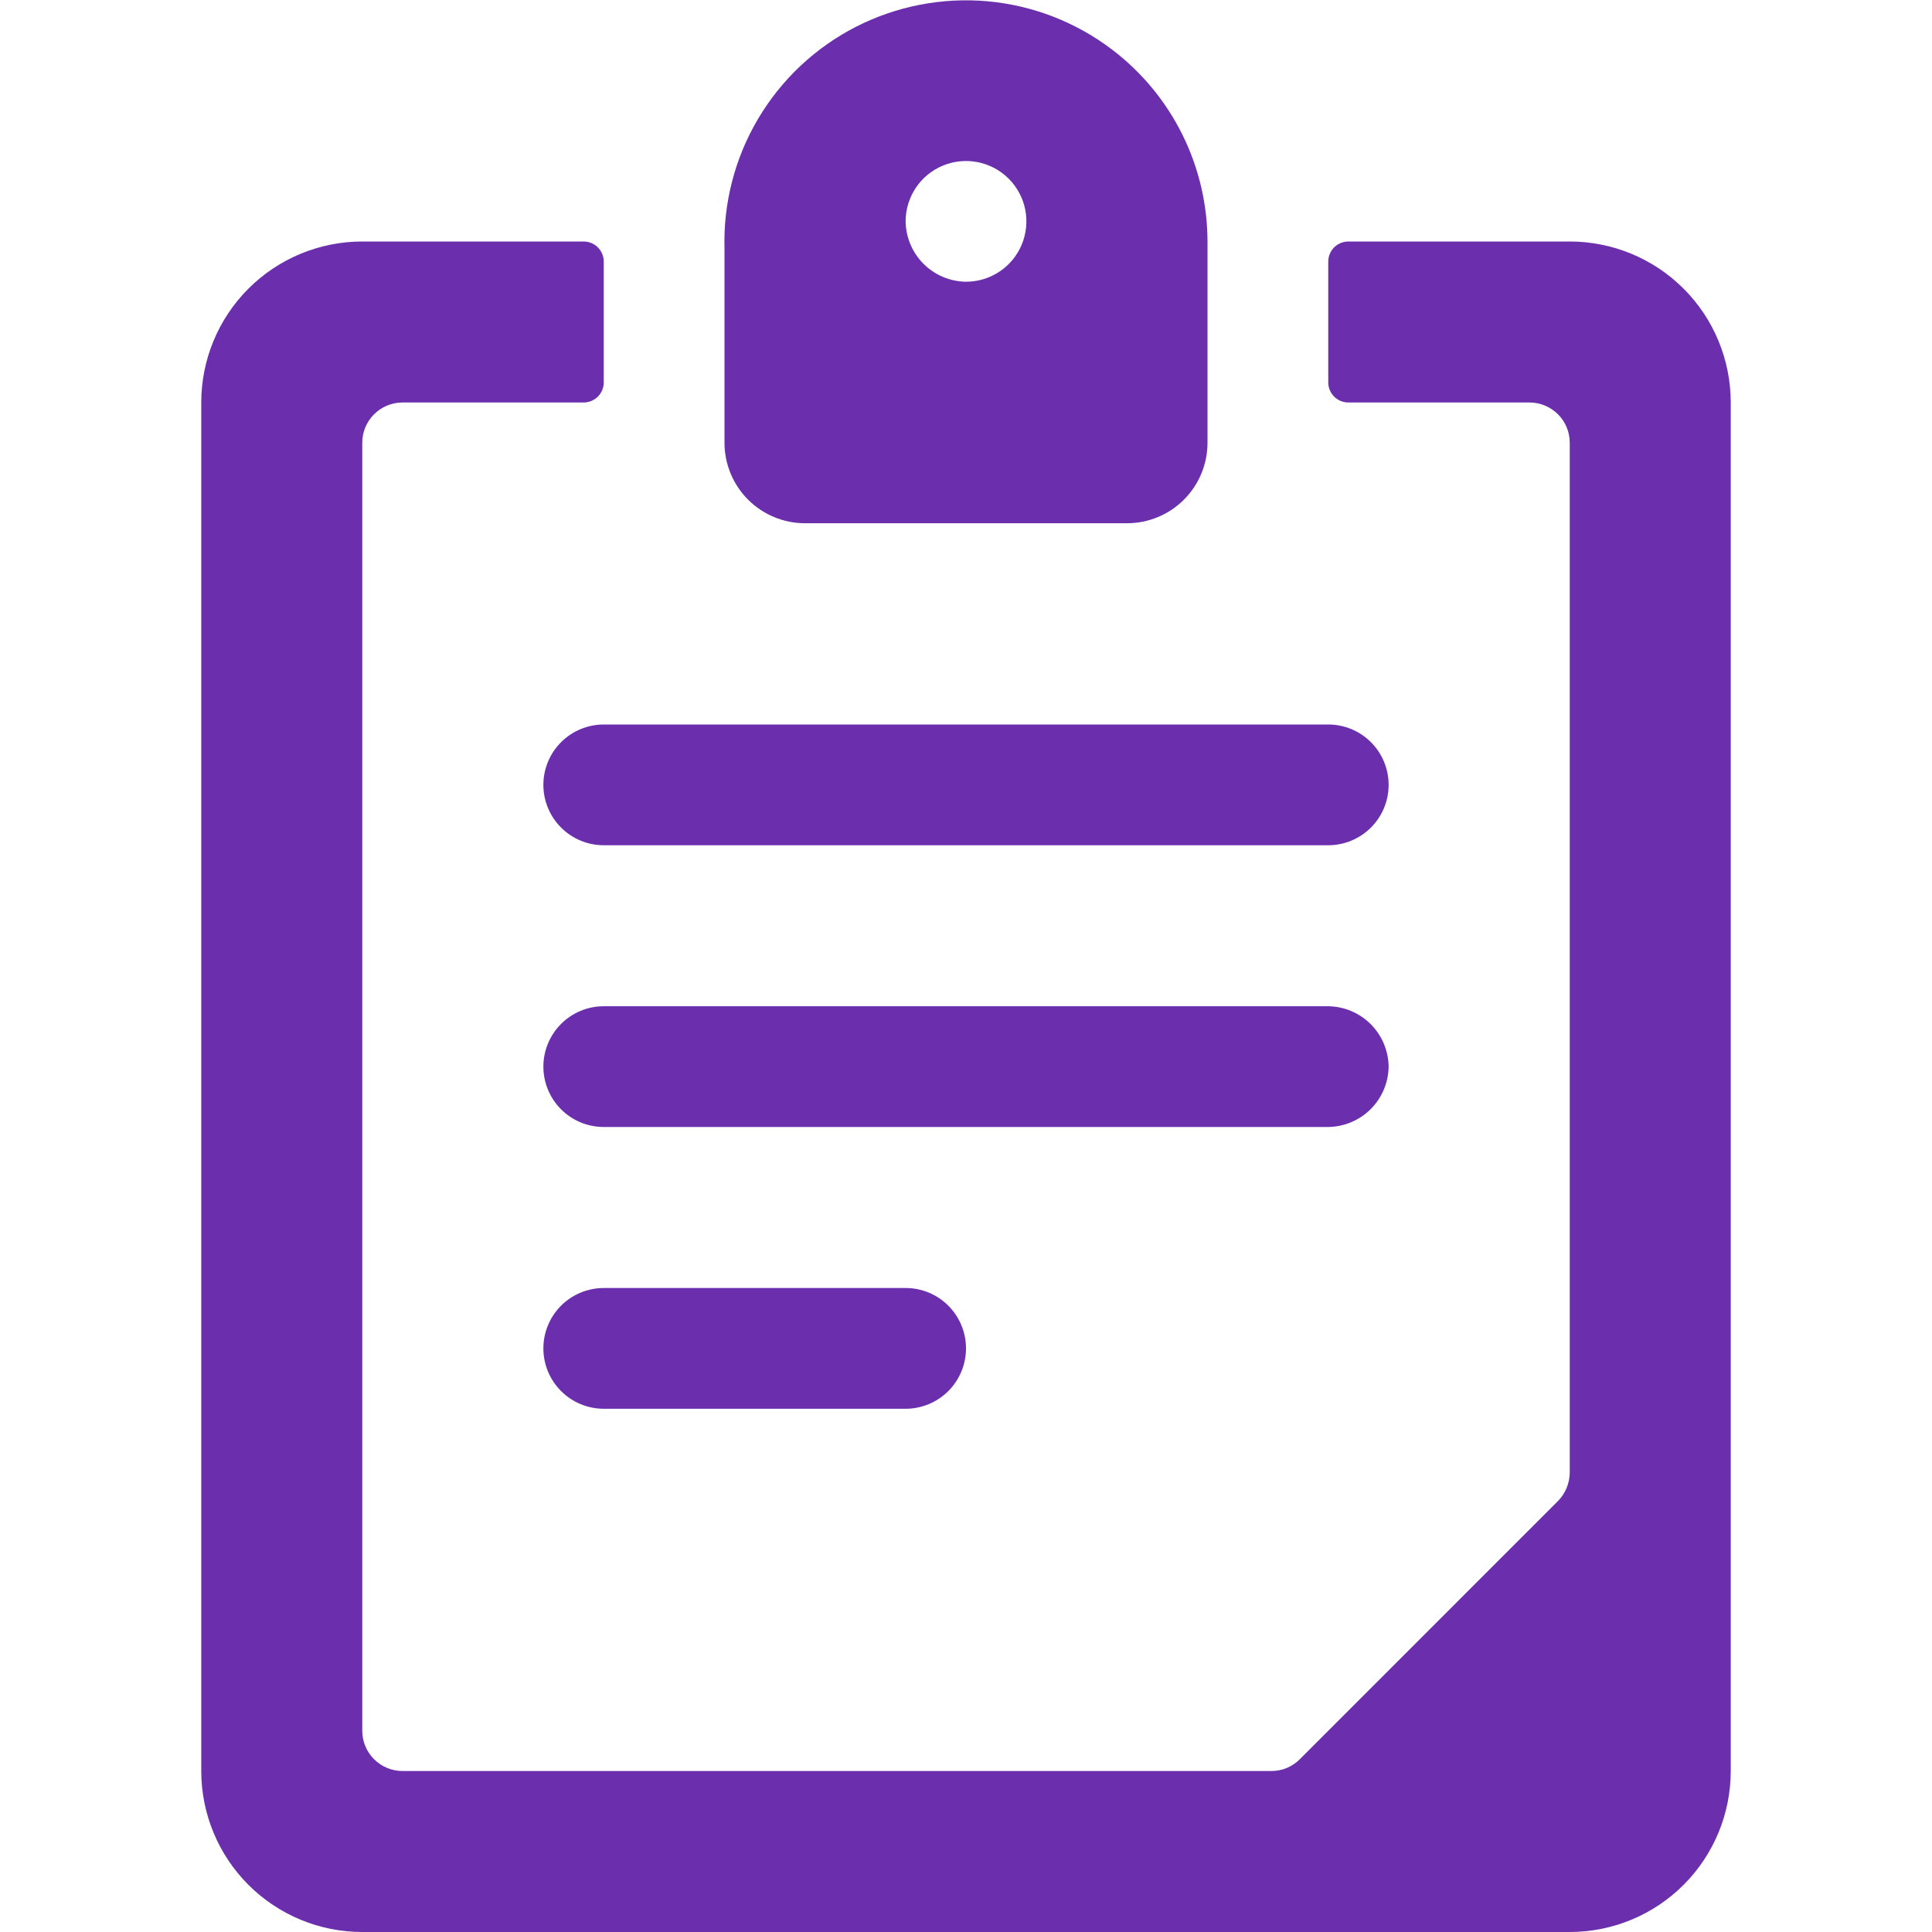 <svg width="64" height="64" viewBox="0 0 64 64" fill="none" xmlns="http://www.w3.org/2000/svg">
<path d="M44 24H20C19.47 24 18.961 24.211 18.586 24.586C18.211 24.961 18 25.47 18 26C18 26.53 18.211 27.039 18.586 27.414C18.961 27.789 19.47 28 20 28H44C44.53 28 45.039 27.789 45.414 27.414C45.789 27.039 46 26.53 46 26C46 25.47 45.789 24.961 45.414 24.586C45.039 24.211 44.53 24 44 24Z" fill="#6B2FAD"/>
<path d="M46 35.333C45.993 34.805 45.78 34.3 45.407 33.927C45.033 33.553 44.528 33.34 44 33.333H20C19.47 33.333 18.961 33.544 18.586 33.919C18.211 34.294 18 34.803 18 35.333C18 35.864 18.211 36.372 18.586 36.748C18.961 37.123 19.47 37.333 20 37.333H44C44.528 37.326 45.033 37.113 45.407 36.74C45.78 36.366 45.993 35.861 46 35.333Z" fill="#6B2FAD"/>
<path d="M26.667 17.333H37.334C38.041 17.333 38.719 17.052 39.219 16.552C39.719 16.052 40 15.374 40 14.667V8C39.998 6.772 39.713 5.56 39.168 4.459C38.622 3.359 37.83 2.399 36.853 1.653C35.653 0.736 34.216 0.177 32.711 0.042C31.206 -0.092 29.693 0.202 28.348 0.891C27.003 1.58 25.881 2.636 25.112 3.937C24.342 5.237 23.957 6.729 24 8.24V14.667C24 15.374 24.281 16.052 24.781 16.552C25.281 17.052 25.959 17.333 26.667 17.333ZM30 7.333C30 6.938 30.117 6.551 30.337 6.222C30.557 5.893 30.869 5.637 31.235 5.486C31.6 5.334 32.002 5.295 32.39 5.372C32.778 5.449 33.135 5.639 33.414 5.919C33.694 6.199 33.885 6.555 33.962 6.943C34.039 7.331 33.999 7.733 33.848 8.099C33.697 8.464 33.44 8.777 33.111 8.996C32.782 9.216 32.396 9.333 32 9.333C31.472 9.326 30.967 9.114 30.593 8.74C30.22 8.366 30.007 7.862 30 7.333Z" fill="#6B2FAD"/>
<path d="M52 8H44.667C44.49 8 44.32 8.07 44.195 8.195C44.07 8.32 44 8.49 44 8.667V12.667C44 12.844 44.07 13.013 44.195 13.138C44.32 13.263 44.49 13.333 44.667 13.333H50.667C51.02 13.333 51.359 13.474 51.61 13.724C51.86 13.974 52 14.313 52 14.667V48.773C51.999 49.134 51.855 49.479 51.6 49.733L43.067 58.267C42.943 58.395 42.793 58.498 42.628 58.566C42.463 58.635 42.286 58.669 42.107 58.667H13.333C12.98 58.667 12.641 58.526 12.391 58.276C12.141 58.026 12 57.687 12 57.333V14.667C12 14.313 12.141 13.974 12.391 13.724C12.641 13.474 12.98 13.333 13.333 13.333H19.333C19.51 13.333 19.68 13.263 19.805 13.138C19.93 13.013 20 12.844 20 12.667V8.667C20 8.49 19.93 8.32 19.805 8.195C19.68 8.07 19.51 8 19.333 8H12C10.586 8 9.229 8.562 8.229 9.562C7.229 10.562 6.667 11.919 6.667 13.333V58.667C6.667 60.081 7.229 61.438 8.229 62.438C9.229 63.438 10.586 64 12 64H52C53.415 64 54.771 63.438 55.771 62.438C56.772 61.438 57.333 60.081 57.333 58.667V13.333C57.333 11.919 56.772 10.562 55.771 9.562C54.771 8.562 53.415 8 52 8Z" fill="#6B2FAD"/>
<path d="M20 42.667C19.47 42.667 18.961 42.877 18.586 43.252C18.211 43.628 18 44.136 18 44.667C18 45.197 18.211 45.706 18.586 46.081C18.961 46.456 19.47 46.667 20 46.667H30C30.53 46.667 31.039 46.456 31.414 46.081C31.789 45.706 32 45.197 32 44.667C32 44.136 31.789 43.628 31.414 43.252C31.039 42.877 30.53 42.667 30 42.667H20Z" fill="#6B2FAD"/>
</svg>
